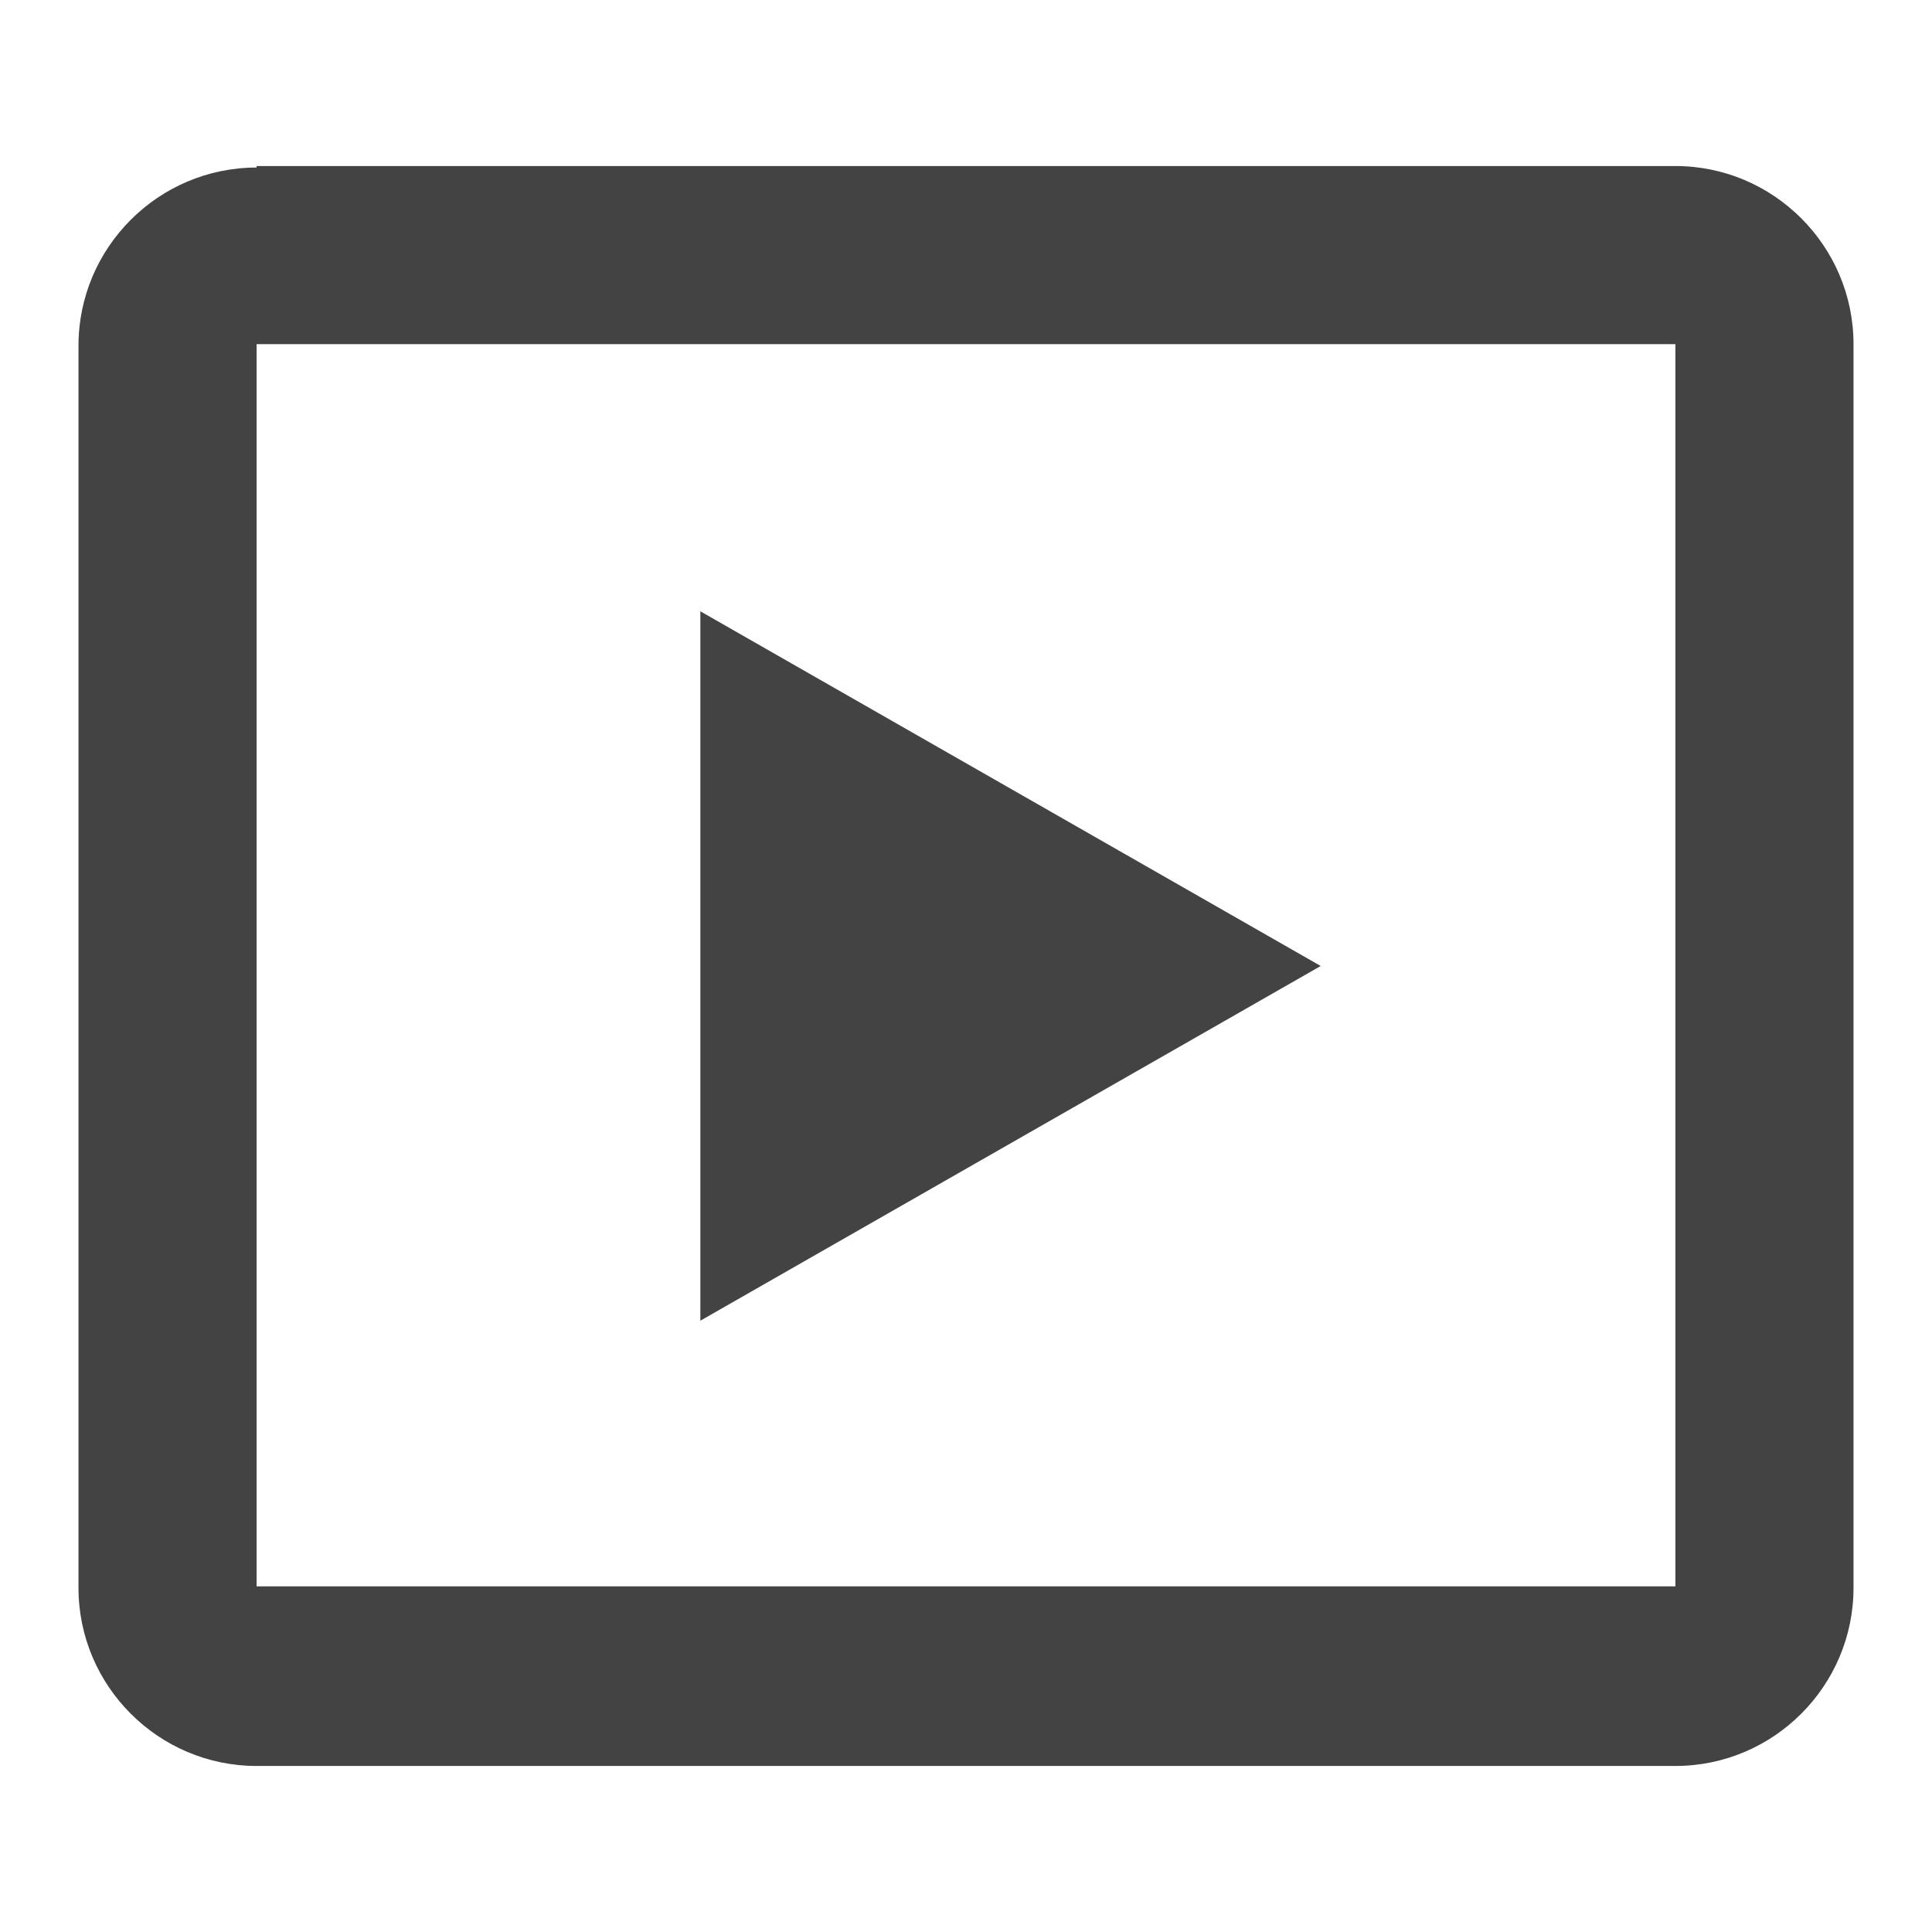 <?xml version="1.0" encoding="utf-8"?>
<!-- Generator: Adobe Illustrator 26.2.1, SVG Export Plug-In . SVG Version: 6.00 Build 0)  -->
<svg version="1.1" id="Layer_1" xmlns="http://www.w3.org/2000/svg" xmlns:xlink="http://www.w3.org/1999/xlink" x="0px" y="0px"
	 viewBox="0 0 128 128" style="enable-background:new 0 0 128 128;" xml:space="preserve">
<style type="text/css">
	.st0{fill:#434343;}
</style>
<g id="surface23849900">
	<path class="st0" d="M17,11.1c-6.5,0-11.8,5.3-11.8,11.8v82.3c0,6.5,5.3,11.8,11.8,11.8H111c6.5,0,11.8-5.3,11.8-11.8V22.8
		c0-6.5-5.3-11.8-11.8-11.8H17z M17,22.8H111v82.3H17V22.8z M46.4,40.5v47L87.5,64L46.4,40.5z"/>
</g>
</svg>
